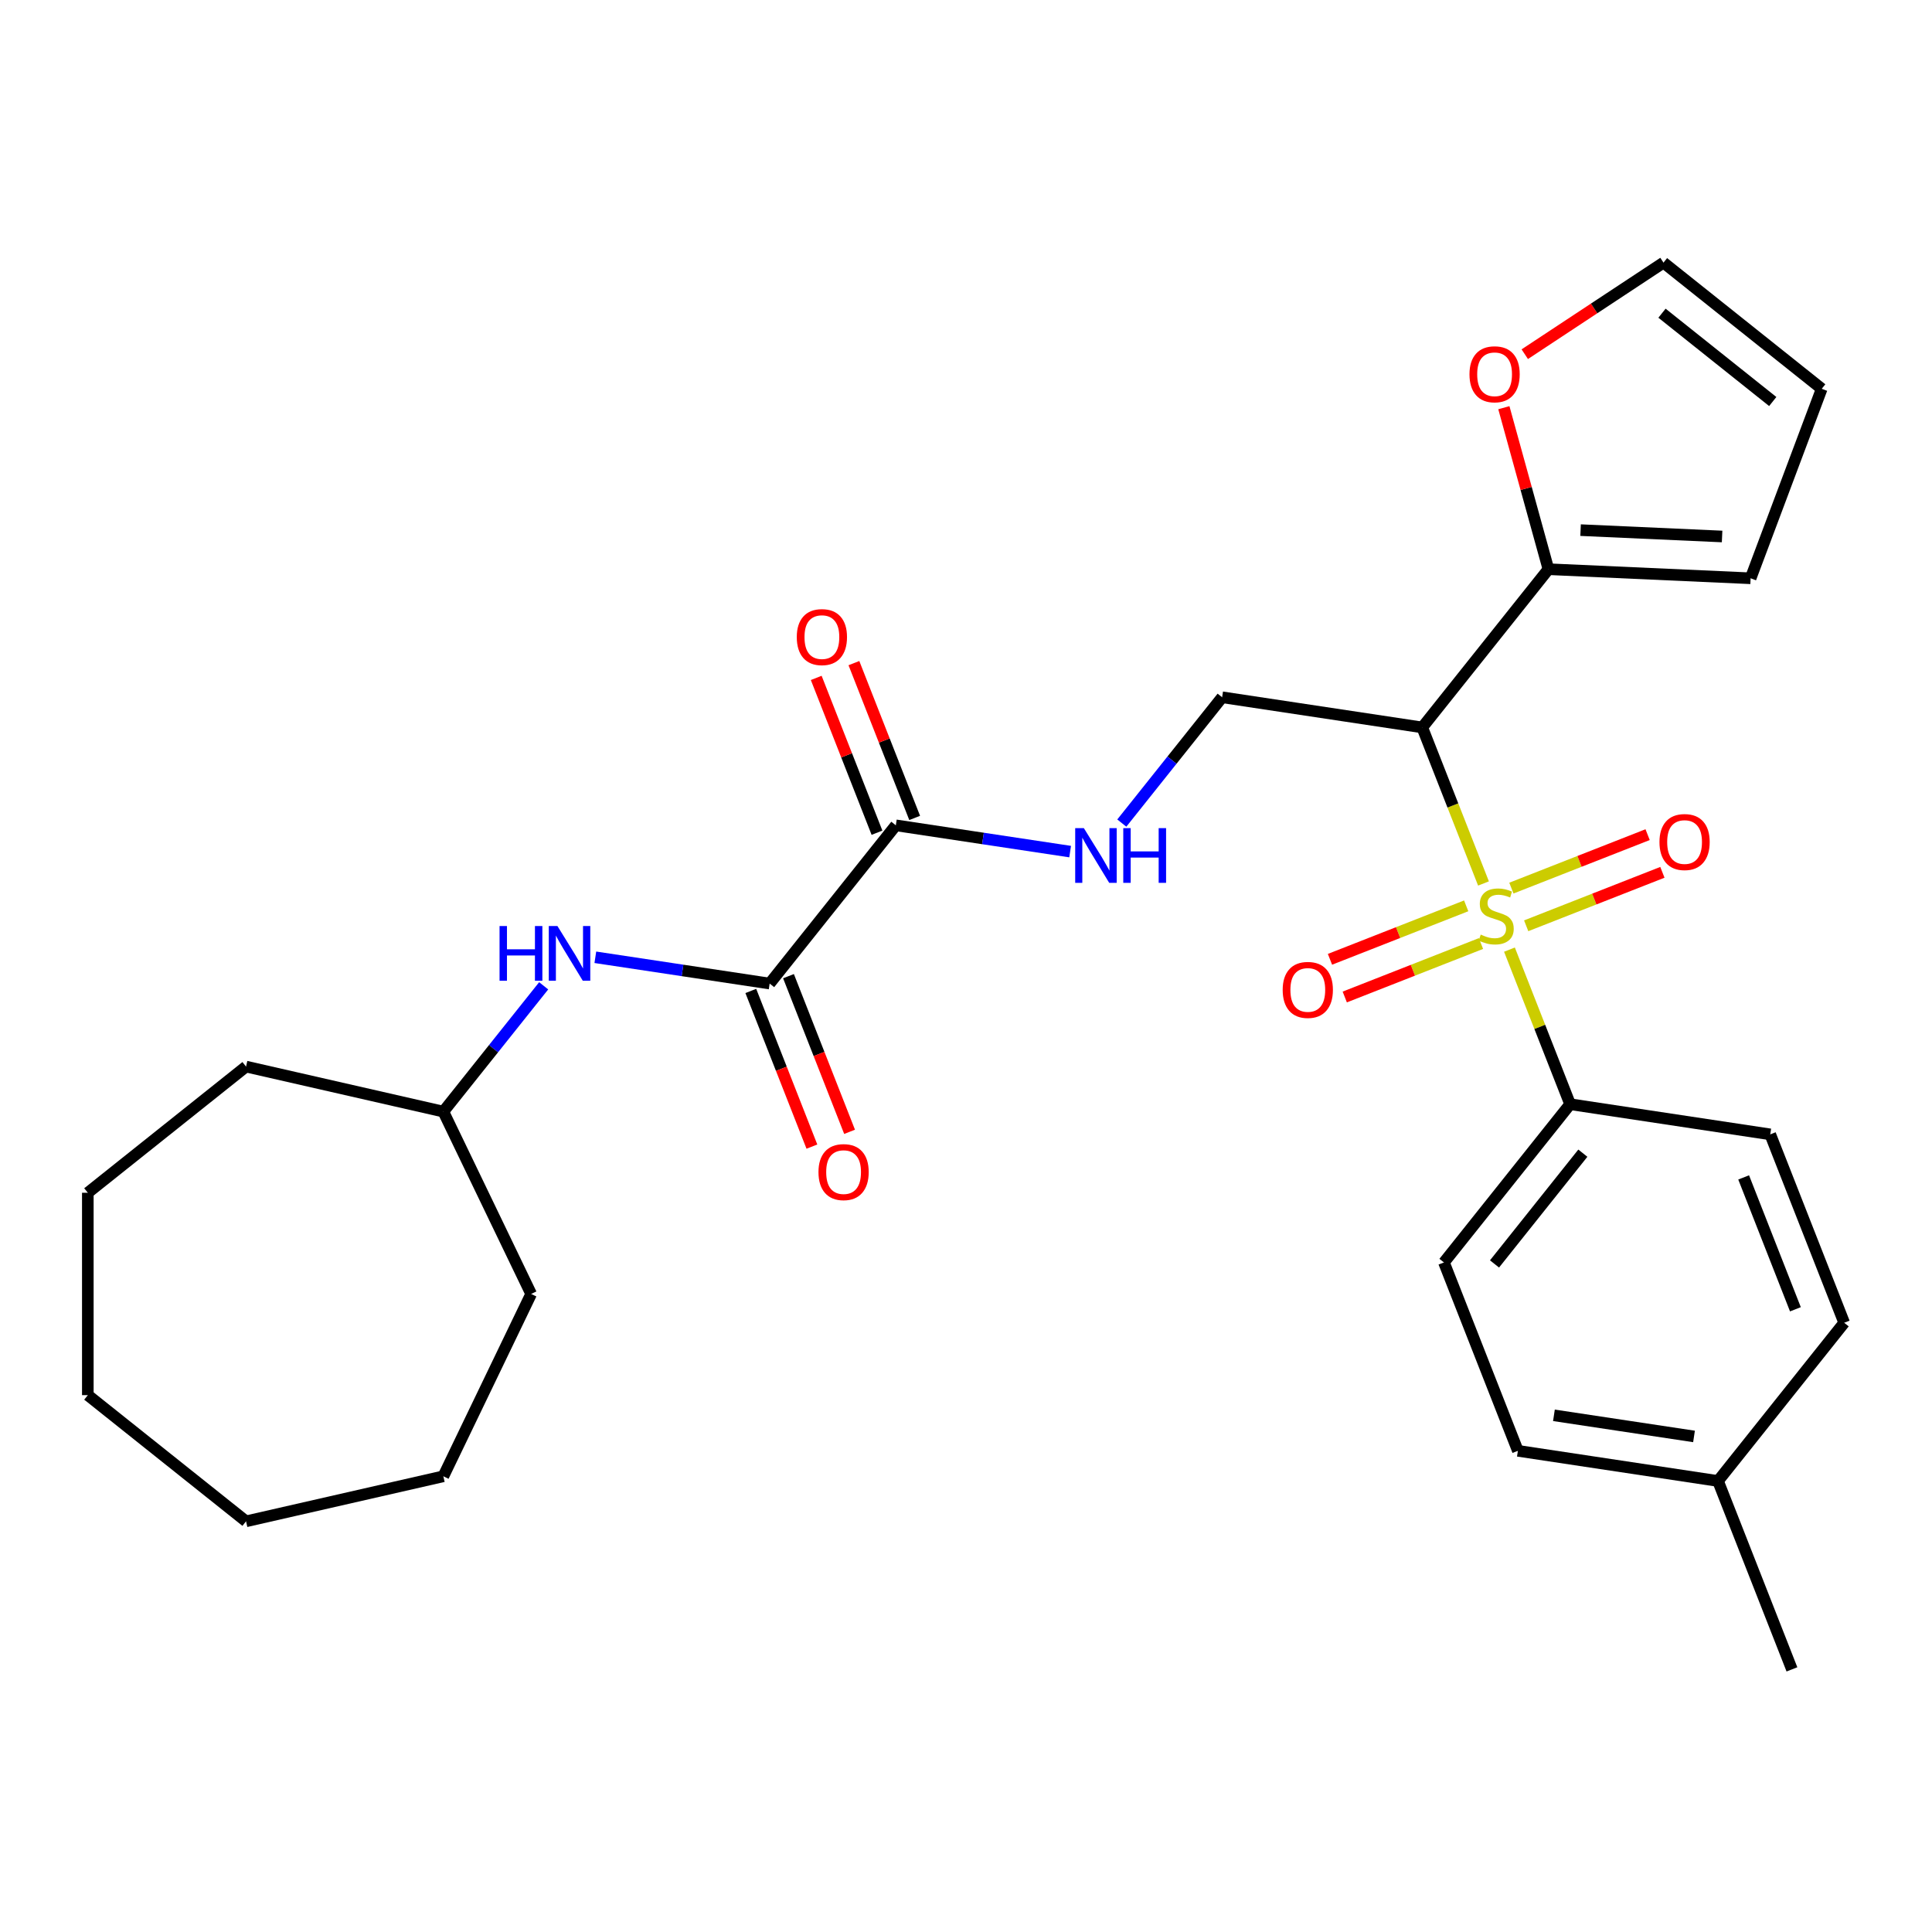 <?xml version='1.0' encoding='iso-8859-1'?>
<svg version='1.1' baseProfile='full'
              xmlns='http://www.w3.org/2000/svg'
                      xmlns:rdkit='http://www.rdkit.org/xml'
                      xmlns:xlink='http://www.w3.org/1999/xlink'
                  xml:space='preserve'
width='1000px' height='1000px' viewBox='0 0 1000 1000'>
<!-- END OF HEADER -->
<rect style='opacity:1.0;fill:#FFFFFF;stroke:none' width='1000' height='1000' x='0' y='0'> </rect>
<path class='bond-0' d='M 767.855,457.287 L 752.005,416.901' style='fill:none;fill-rule:evenodd;stroke:#CCCC00;stroke-width:6px;stroke-linecap:butt;stroke-linejoin:miter;stroke-opacity:1' />
<path class='bond-0' d='M 752.005,416.901 L 736.155,376.515' style='fill:none;fill-rule:evenodd;stroke:#000000;stroke-width:6px;stroke-linecap:butt;stroke-linejoin:miter;stroke-opacity:1' />
<path class='bond-5' d='M 781.292,491.524 L 796.993,531.53' style='fill:none;fill-rule:evenodd;stroke:#CCCC00;stroke-width:6px;stroke-linecap:butt;stroke-linejoin:miter;stroke-opacity:1' />
<path class='bond-5' d='M 796.993,531.53 L 812.694,571.535' style='fill:none;fill-rule:evenodd;stroke:#000000;stroke-width:6px;stroke-linecap:butt;stroke-linejoin:miter;stroke-opacity:1' />
<path class='bond-8' d='M 758.899,468.866 L 723.645,482.702' style='fill:none;fill-rule:evenodd;stroke:#CCCC00;stroke-width:6px;stroke-linecap:butt;stroke-linejoin:miter;stroke-opacity:1' />
<path class='bond-8' d='M 723.645,482.702 L 688.392,496.538' style='fill:none;fill-rule:evenodd;stroke:#FF0000;stroke-width:6px;stroke-linecap:butt;stroke-linejoin:miter;stroke-opacity:1' />
<path class='bond-8' d='M 766.553,488.368 L 731.299,502.204' style='fill:none;fill-rule:evenodd;stroke:#CCCC00;stroke-width:6px;stroke-linecap:butt;stroke-linejoin:miter;stroke-opacity:1' />
<path class='bond-8' d='M 731.299,502.204 L 696.046,516.04' style='fill:none;fill-rule:evenodd;stroke:#FF0000;stroke-width:6px;stroke-linecap:butt;stroke-linejoin:miter;stroke-opacity:1' />
<path class='bond-9' d='M 789.95,479.185 L 825.204,465.349' style='fill:none;fill-rule:evenodd;stroke:#CCCC00;stroke-width:6px;stroke-linecap:butt;stroke-linejoin:miter;stroke-opacity:1' />
<path class='bond-9' d='M 825.204,465.349 L 860.457,451.513' style='fill:none;fill-rule:evenodd;stroke:#FF0000;stroke-width:6px;stroke-linecap:butt;stroke-linejoin:miter;stroke-opacity:1' />
<path class='bond-9' d='M 782.296,459.683 L 817.55,445.847' style='fill:none;fill-rule:evenodd;stroke:#CCCC00;stroke-width:6px;stroke-linecap:butt;stroke-linejoin:miter;stroke-opacity:1' />
<path class='bond-9' d='M 817.55,445.847 L 852.803,432.011' style='fill:none;fill-rule:evenodd;stroke:#FF0000;stroke-width:6px;stroke-linecap:butt;stroke-linejoin:miter;stroke-opacity:1' />
<path class='bond-2' d='M 736.155,376.515 L 801.466,294.618' style='fill:none;fill-rule:evenodd;stroke:#000000;stroke-width:6px;stroke-linecap:butt;stroke-linejoin:miter;stroke-opacity:1' />
<path class='bond-4' d='M 736.155,376.515 L 632.573,360.903' style='fill:none;fill-rule:evenodd;stroke:#000000;stroke-width:6px;stroke-linecap:butt;stroke-linejoin:miter;stroke-opacity:1' />
<path class='bond-1' d='M 398.37,509.086 L 463.681,427.188' style='fill:none;fill-rule:evenodd;stroke:#000000;stroke-width:6px;stroke-linecap:butt;stroke-linejoin:miter;stroke-opacity:1' />
<path class='bond-7' d='M 398.37,509.086 L 353.258,502.287' style='fill:none;fill-rule:evenodd;stroke:#000000;stroke-width:6px;stroke-linecap:butt;stroke-linejoin:miter;stroke-opacity:1' />
<path class='bond-7' d='M 353.258,502.287 L 308.147,495.487' style='fill:none;fill-rule:evenodd;stroke:#0000FF;stroke-width:6px;stroke-linecap:butt;stroke-linejoin:miter;stroke-opacity:1' />
<path class='bond-12' d='M 388.619,512.913 L 404.43,553.199' style='fill:none;fill-rule:evenodd;stroke:#000000;stroke-width:6px;stroke-linecap:butt;stroke-linejoin:miter;stroke-opacity:1' />
<path class='bond-12' d='M 404.43,553.199 L 420.241,593.484' style='fill:none;fill-rule:evenodd;stroke:#FF0000;stroke-width:6px;stroke-linecap:butt;stroke-linejoin:miter;stroke-opacity:1' />
<path class='bond-12' d='M 408.121,505.259 L 423.932,545.545' style='fill:none;fill-rule:evenodd;stroke:#000000;stroke-width:6px;stroke-linecap:butt;stroke-linejoin:miter;stroke-opacity:1' />
<path class='bond-12' d='M 423.932,545.545 L 439.743,585.83' style='fill:none;fill-rule:evenodd;stroke:#FF0000;stroke-width:6px;stroke-linecap:butt;stroke-linejoin:miter;stroke-opacity:1' />
<path class='bond-10' d='M 801.466,294.618 L 789.93,252.819' style='fill:none;fill-rule:evenodd;stroke:#000000;stroke-width:6px;stroke-linecap:butt;stroke-linejoin:miter;stroke-opacity:1' />
<path class='bond-10' d='M 789.93,252.819 L 778.394,211.02' style='fill:none;fill-rule:evenodd;stroke:#FF0000;stroke-width:6px;stroke-linecap:butt;stroke-linejoin:miter;stroke-opacity:1' />
<path class='bond-11' d='M 801.466,294.618 L 906.112,299.317' style='fill:none;fill-rule:evenodd;stroke:#000000;stroke-width:6px;stroke-linecap:butt;stroke-linejoin:miter;stroke-opacity:1' />
<path class='bond-11' d='M 818.103,274.393 L 891.355,277.683' style='fill:none;fill-rule:evenodd;stroke:#000000;stroke-width:6px;stroke-linecap:butt;stroke-linejoin:miter;stroke-opacity:1' />
<path class='bond-3' d='M 463.681,427.188 L 508.792,433.988' style='fill:none;fill-rule:evenodd;stroke:#000000;stroke-width:6px;stroke-linecap:butt;stroke-linejoin:miter;stroke-opacity:1' />
<path class='bond-3' d='M 508.792,433.988 L 553.903,440.787' style='fill:none;fill-rule:evenodd;stroke:#0000FF;stroke-width:6px;stroke-linecap:butt;stroke-linejoin:miter;stroke-opacity:1' />
<path class='bond-13' d='M 473.432,423.361 L 457.707,383.296' style='fill:none;fill-rule:evenodd;stroke:#000000;stroke-width:6px;stroke-linecap:butt;stroke-linejoin:miter;stroke-opacity:1' />
<path class='bond-13' d='M 457.707,383.296 L 441.983,343.23' style='fill:none;fill-rule:evenodd;stroke:#FF0000;stroke-width:6px;stroke-linecap:butt;stroke-linejoin:miter;stroke-opacity:1' />
<path class='bond-13' d='M 453.93,431.015 L 438.205,390.95' style='fill:none;fill-rule:evenodd;stroke:#000000;stroke-width:6px;stroke-linecap:butt;stroke-linejoin:miter;stroke-opacity:1' />
<path class='bond-13' d='M 438.205,390.95 L 422.481,350.884' style='fill:none;fill-rule:evenodd;stroke:#FF0000;stroke-width:6px;stroke-linecap:butt;stroke-linejoin:miter;stroke-opacity:1' />
<path class='bond-6' d='M 632.573,360.903 L 606.608,393.462' style='fill:none;fill-rule:evenodd;stroke:#000000;stroke-width:6px;stroke-linecap:butt;stroke-linejoin:miter;stroke-opacity:1' />
<path class='bond-6' d='M 606.608,393.462 L 580.643,426.022' style='fill:none;fill-rule:evenodd;stroke:#0000FF;stroke-width:6px;stroke-linecap:butt;stroke-linejoin:miter;stroke-opacity:1' />
<path class='bond-16' d='M 812.694,571.535 L 747.383,653.433' style='fill:none;fill-rule:evenodd;stroke:#000000;stroke-width:6px;stroke-linecap:butt;stroke-linejoin:miter;stroke-opacity:1' />
<path class='bond-16' d='M 819.277,596.882 L 773.559,654.211' style='fill:none;fill-rule:evenodd;stroke:#000000;stroke-width:6px;stroke-linecap:butt;stroke-linejoin:miter;stroke-opacity:1' />
<path class='bond-17' d='M 812.694,571.535 L 916.276,587.148' style='fill:none;fill-rule:evenodd;stroke:#000000;stroke-width:6px;stroke-linecap:butt;stroke-linejoin:miter;stroke-opacity:1' />
<path class='bond-18' d='M 281.408,510.253 L 255.442,542.812' style='fill:none;fill-rule:evenodd;stroke:#0000FF;stroke-width:6px;stroke-linecap:butt;stroke-linejoin:miter;stroke-opacity:1' />
<path class='bond-18' d='M 255.442,542.812 L 229.477,575.371' style='fill:none;fill-rule:evenodd;stroke:#000000;stroke-width:6px;stroke-linecap:butt;stroke-linejoin:miter;stroke-opacity:1' />
<path class='bond-14' d='M 789.217,183.331 L 825.119,159.633' style='fill:none;fill-rule:evenodd;stroke:#FF0000;stroke-width:6px;stroke-linecap:butt;stroke-linejoin:miter;stroke-opacity:1' />
<path class='bond-14' d='M 825.119,159.633 L 861.021,135.934' style='fill:none;fill-rule:evenodd;stroke:#000000;stroke-width:6px;stroke-linecap:butt;stroke-linejoin:miter;stroke-opacity:1' />
<path class='bond-15' d='M 906.112,299.317 L 942.918,201.245' style='fill:none;fill-rule:evenodd;stroke:#000000;stroke-width:6px;stroke-linecap:butt;stroke-linejoin:miter;stroke-opacity:1' />
<path class='bond-30' d='M 861.021,135.934 L 942.918,201.245' style='fill:none;fill-rule:evenodd;stroke:#000000;stroke-width:6px;stroke-linecap:butt;stroke-linejoin:miter;stroke-opacity:1' />
<path class='bond-30' d='M 860.243,162.11 L 917.572,207.828' style='fill:none;fill-rule:evenodd;stroke:#000000;stroke-width:6px;stroke-linecap:butt;stroke-linejoin:miter;stroke-opacity:1' />
<path class='bond-19' d='M 747.383,653.433 L 785.653,750.943' style='fill:none;fill-rule:evenodd;stroke:#000000;stroke-width:6px;stroke-linecap:butt;stroke-linejoin:miter;stroke-opacity:1' />
<path class='bond-20' d='M 916.276,587.148 L 954.545,684.658' style='fill:none;fill-rule:evenodd;stroke:#000000;stroke-width:6px;stroke-linecap:butt;stroke-linejoin:miter;stroke-opacity:1' />
<path class='bond-20' d='M 902.514,609.428 L 929.303,677.685' style='fill:none;fill-rule:evenodd;stroke:#000000;stroke-width:6px;stroke-linecap:butt;stroke-linejoin:miter;stroke-opacity:1' />
<path class='bond-23' d='M 229.477,575.371 L 274.927,669.749' style='fill:none;fill-rule:evenodd;stroke:#000000;stroke-width:6px;stroke-linecap:butt;stroke-linejoin:miter;stroke-opacity:1' />
<path class='bond-24' d='M 229.477,575.371 L 127.352,552.062' style='fill:none;fill-rule:evenodd;stroke:#000000;stroke-width:6px;stroke-linecap:butt;stroke-linejoin:miter;stroke-opacity:1' />
<path class='bond-29' d='M 785.653,750.943 L 889.234,766.556' style='fill:none;fill-rule:evenodd;stroke:#000000;stroke-width:6px;stroke-linecap:butt;stroke-linejoin:miter;stroke-opacity:1' />
<path class='bond-29' d='M 804.313,732.569 L 876.819,743.498' style='fill:none;fill-rule:evenodd;stroke:#000000;stroke-width:6px;stroke-linecap:butt;stroke-linejoin:miter;stroke-opacity:1' />
<path class='bond-21' d='M 954.545,684.658 L 889.234,766.556' style='fill:none;fill-rule:evenodd;stroke:#000000;stroke-width:6px;stroke-linecap:butt;stroke-linejoin:miter;stroke-opacity:1' />
<path class='bond-22' d='M 889.234,766.556 L 927.504,864.066' style='fill:none;fill-rule:evenodd;stroke:#000000;stroke-width:6px;stroke-linecap:butt;stroke-linejoin:miter;stroke-opacity:1' />
<path class='bond-25' d='M 274.927,669.749 L 229.477,764.127' style='fill:none;fill-rule:evenodd;stroke:#000000;stroke-width:6px;stroke-linecap:butt;stroke-linejoin:miter;stroke-opacity:1' />
<path class='bond-26' d='M 127.352,552.062 L 45.455,617.373' style='fill:none;fill-rule:evenodd;stroke:#000000;stroke-width:6px;stroke-linecap:butt;stroke-linejoin:miter;stroke-opacity:1' />
<path class='bond-27' d='M 229.477,764.127 L 127.352,787.436' style='fill:none;fill-rule:evenodd;stroke:#000000;stroke-width:6px;stroke-linecap:butt;stroke-linejoin:miter;stroke-opacity:1' />
<path class='bond-28' d='M 45.455,617.373 L 45.455,722.125' style='fill:none;fill-rule:evenodd;stroke:#000000;stroke-width:6px;stroke-linecap:butt;stroke-linejoin:miter;stroke-opacity:1' />
<path class='bond-31' d='M 127.352,787.436 L 45.455,722.125' style='fill:none;fill-rule:evenodd;stroke:#000000;stroke-width:6px;stroke-linecap:butt;stroke-linejoin:miter;stroke-opacity:1' />
<path  class='atom-0' d='M 766.424 483.745
Q 766.744 483.865, 768.064 484.425
Q 769.384 484.985, 770.824 485.345
Q 772.304 485.665, 773.744 485.665
Q 776.424 485.665, 777.984 484.385
Q 779.544 483.065, 779.544 480.785
Q 779.544 479.225, 778.744 478.265
Q 777.984 477.305, 776.784 476.785
Q 775.584 476.265, 773.584 475.665
Q 771.064 474.905, 769.544 474.185
Q 768.064 473.465, 766.984 471.945
Q 765.944 470.425, 765.944 467.865
Q 765.944 464.305, 768.344 462.105
Q 770.784 459.905, 775.584 459.905
Q 778.864 459.905, 782.584 461.465
L 781.664 464.545
Q 778.264 463.145, 775.704 463.145
Q 772.944 463.145, 771.424 464.305
Q 769.904 465.425, 769.944 467.385
Q 769.944 468.905, 770.704 469.825
Q 771.504 470.745, 772.624 471.265
Q 773.784 471.785, 775.704 472.385
Q 778.264 473.185, 779.784 473.985
Q 781.304 474.785, 782.384 476.425
Q 783.504 478.025, 783.504 480.785
Q 783.504 484.705, 780.864 486.825
Q 778.264 488.905, 773.904 488.905
Q 771.384 488.905, 769.464 488.345
Q 767.584 487.825, 765.344 486.905
L 766.424 483.745
' fill='#CCCC00'/>
<path  class='atom-7' d='M 561.002 428.641
L 570.282 443.641
Q 571.202 445.121, 572.682 447.801
Q 574.162 450.481, 574.242 450.641
L 574.242 428.641
L 578.002 428.641
L 578.002 456.961
L 574.122 456.961
L 564.162 440.561
Q 563.002 438.641, 561.762 436.441
Q 560.562 434.241, 560.202 433.561
L 560.202 456.961
L 556.522 456.961
L 556.522 428.641
L 561.002 428.641
' fill='#0000FF'/>
<path  class='atom-7' d='M 581.402 428.641
L 585.242 428.641
L 585.242 440.681
L 599.722 440.681
L 599.722 428.641
L 603.562 428.641
L 603.562 456.961
L 599.722 456.961
L 599.722 443.881
L 585.242 443.881
L 585.242 456.961
L 581.402 456.961
L 581.402 428.641
' fill='#0000FF'/>
<path  class='atom-8' d='M 258.568 479.314
L 262.408 479.314
L 262.408 491.354
L 276.888 491.354
L 276.888 479.314
L 280.728 479.314
L 280.728 507.634
L 276.888 507.634
L 276.888 494.554
L 262.408 494.554
L 262.408 507.634
L 258.568 507.634
L 258.568 479.314
' fill='#0000FF'/>
<path  class='atom-8' d='M 288.528 479.314
L 297.808 494.314
Q 298.728 495.794, 300.208 498.474
Q 301.688 501.154, 301.768 501.314
L 301.768 479.314
L 305.528 479.314
L 305.528 507.634
L 301.648 507.634
L 291.688 491.234
Q 290.528 489.314, 289.288 487.114
Q 288.088 484.914, 287.728 484.234
L 287.728 507.634
L 284.048 507.634
L 284.048 479.314
L 288.528 479.314
' fill='#0000FF'/>
<path  class='atom-9' d='M 663.914 512.375
Q 663.914 505.575, 667.274 501.775
Q 670.634 497.975, 676.914 497.975
Q 683.194 497.975, 686.554 501.775
Q 689.914 505.575, 689.914 512.375
Q 689.914 519.255, 686.514 523.175
Q 683.114 527.055, 676.914 527.055
Q 670.674 527.055, 667.274 523.175
Q 663.914 519.295, 663.914 512.375
M 676.914 523.855
Q 681.234 523.855, 683.554 520.975
Q 685.914 518.055, 685.914 512.375
Q 685.914 506.815, 683.554 504.015
Q 681.234 501.175, 676.914 501.175
Q 672.594 501.175, 670.234 503.975
Q 667.914 506.775, 667.914 512.375
Q 667.914 518.095, 670.234 520.975
Q 672.594 523.855, 676.914 523.855
' fill='#FF0000'/>
<path  class='atom-10' d='M 858.935 435.835
Q 858.935 429.035, 862.295 425.235
Q 865.655 421.435, 871.935 421.435
Q 878.215 421.435, 881.575 425.235
Q 884.935 429.035, 884.935 435.835
Q 884.935 442.715, 881.535 446.635
Q 878.135 450.515, 871.935 450.515
Q 865.695 450.515, 862.295 446.635
Q 858.935 442.755, 858.935 435.835
M 871.935 447.315
Q 876.255 447.315, 878.575 444.435
Q 880.935 441.515, 880.935 435.835
Q 880.935 430.275, 878.575 427.475
Q 876.255 424.635, 871.935 424.635
Q 867.615 424.635, 865.255 427.435
Q 862.935 430.235, 862.935 435.835
Q 862.935 441.555, 865.255 444.435
Q 867.615 447.315, 871.935 447.315
' fill='#FF0000'/>
<path  class='atom-11' d='M 760.598 193.721
Q 760.598 186.921, 763.958 183.121
Q 767.318 179.321, 773.598 179.321
Q 779.878 179.321, 783.238 183.121
Q 786.598 186.921, 786.598 193.721
Q 786.598 200.601, 783.198 204.521
Q 779.798 208.401, 773.598 208.401
Q 767.358 208.401, 763.958 204.521
Q 760.598 200.641, 760.598 193.721
M 773.598 205.201
Q 777.918 205.201, 780.238 202.321
Q 782.598 199.401, 782.598 193.721
Q 782.598 188.161, 780.238 185.361
Q 777.918 182.521, 773.598 182.521
Q 769.278 182.521, 766.918 185.321
Q 764.598 188.121, 764.598 193.721
Q 764.598 199.441, 766.918 202.321
Q 769.278 205.201, 773.598 205.201
' fill='#FF0000'/>
<path  class='atom-13' d='M 423.64 606.676
Q 423.64 599.876, 427 596.076
Q 430.36 592.276, 436.64 592.276
Q 442.92 592.276, 446.28 596.076
Q 449.64 599.876, 449.64 606.676
Q 449.64 613.556, 446.24 617.476
Q 442.84 621.356, 436.64 621.356
Q 430.4 621.356, 427 617.476
Q 423.64 613.596, 423.64 606.676
M 436.64 618.156
Q 440.96 618.156, 443.28 615.276
Q 445.64 612.356, 445.64 606.676
Q 445.64 601.116, 443.28 598.316
Q 440.96 595.476, 436.64 595.476
Q 432.32 595.476, 429.96 598.276
Q 427.64 601.076, 427.64 606.676
Q 427.64 612.396, 429.96 615.276
Q 432.32 618.156, 436.64 618.156
' fill='#FF0000'/>
<path  class='atom-14' d='M 412.411 329.758
Q 412.411 322.958, 415.771 319.158
Q 419.131 315.358, 425.411 315.358
Q 431.691 315.358, 435.051 319.158
Q 438.411 322.958, 438.411 329.758
Q 438.411 336.638, 435.011 340.558
Q 431.611 344.438, 425.411 344.438
Q 419.171 344.438, 415.771 340.558
Q 412.411 336.678, 412.411 329.758
M 425.411 341.238
Q 429.731 341.238, 432.051 338.358
Q 434.411 335.438, 434.411 329.758
Q 434.411 324.198, 432.051 321.398
Q 429.731 318.558, 425.411 318.558
Q 421.091 318.558, 418.731 321.358
Q 416.411 324.158, 416.411 329.758
Q 416.411 335.478, 418.731 338.358
Q 421.091 341.238, 425.411 341.238
' fill='#FF0000'/>
</svg>
